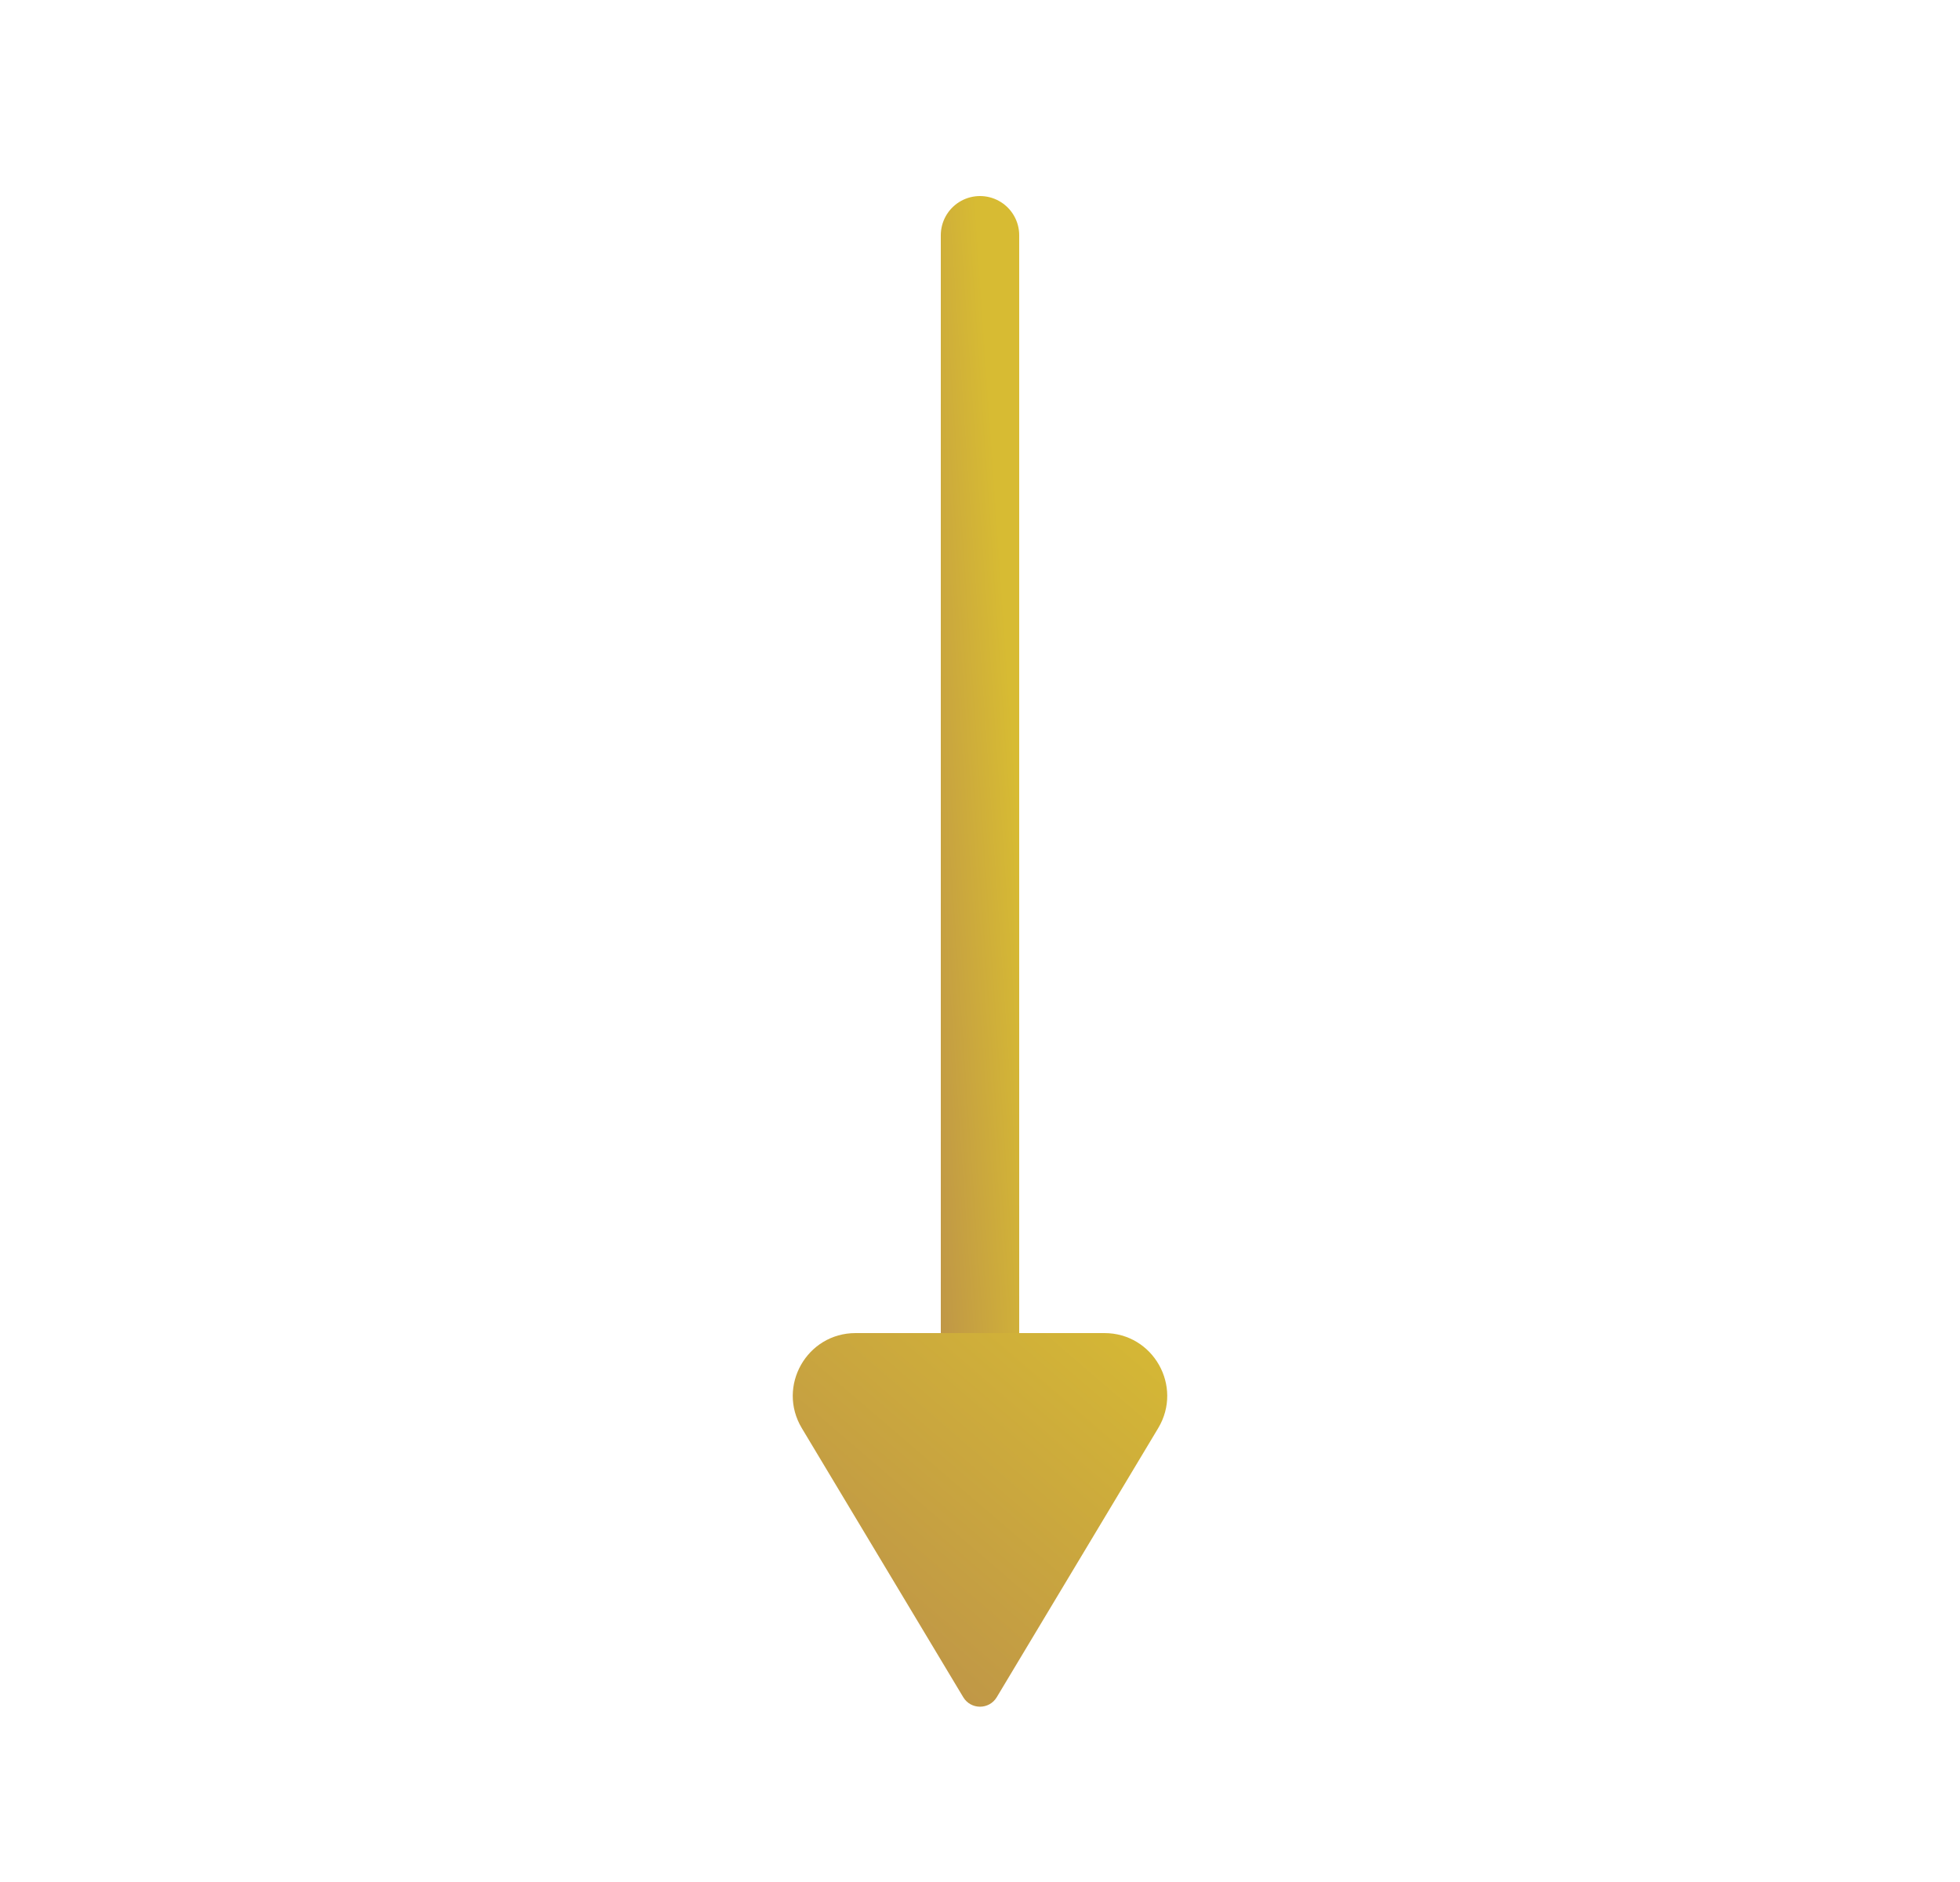 <svg width="25" height="24" viewBox="0 0 25 24" fill="none" xmlns="http://www.w3.org/2000/svg">
<g id="Arrow_down_long_light">
<path id="Vector 9" d="M12.5 17L12.5 3" stroke="url(#paint0_linear_4271_1486)" stroke-linecap="round" stroke-linejoin="round"/>
<path id="Vector 10" d="M12.714 21.643L14.773 18.212C15.093 17.678 14.709 17 14.087 17L10.913 17C10.291 17 9.907 17.678 10.227 18.212L12.286 21.643C12.383 21.805 12.617 21.805 12.714 21.643Z" fill="url(#paint1_linear_4271_1486)"/>
</g>
<defs>
<linearGradient id="paint0_linear_4271_1486" x1="11.522" y1="17" x2="13.44" y2="16.867" gradientUnits="userSpaceOnUse">
<stop stop-color="#B88B4D"/>
<stop offset="1" stop-color="#D7BB33"/>
</linearGradient>
<linearGradient id="paint1_linear_4271_1486" x1="9.634" y1="22" x2="14.536" y2="16.288" gradientUnits="userSpaceOnUse">
<stop stop-color="#B88B4D"/>
<stop offset="1" stop-color="#D7BB33"/>
</linearGradient>
</defs>
</svg>
